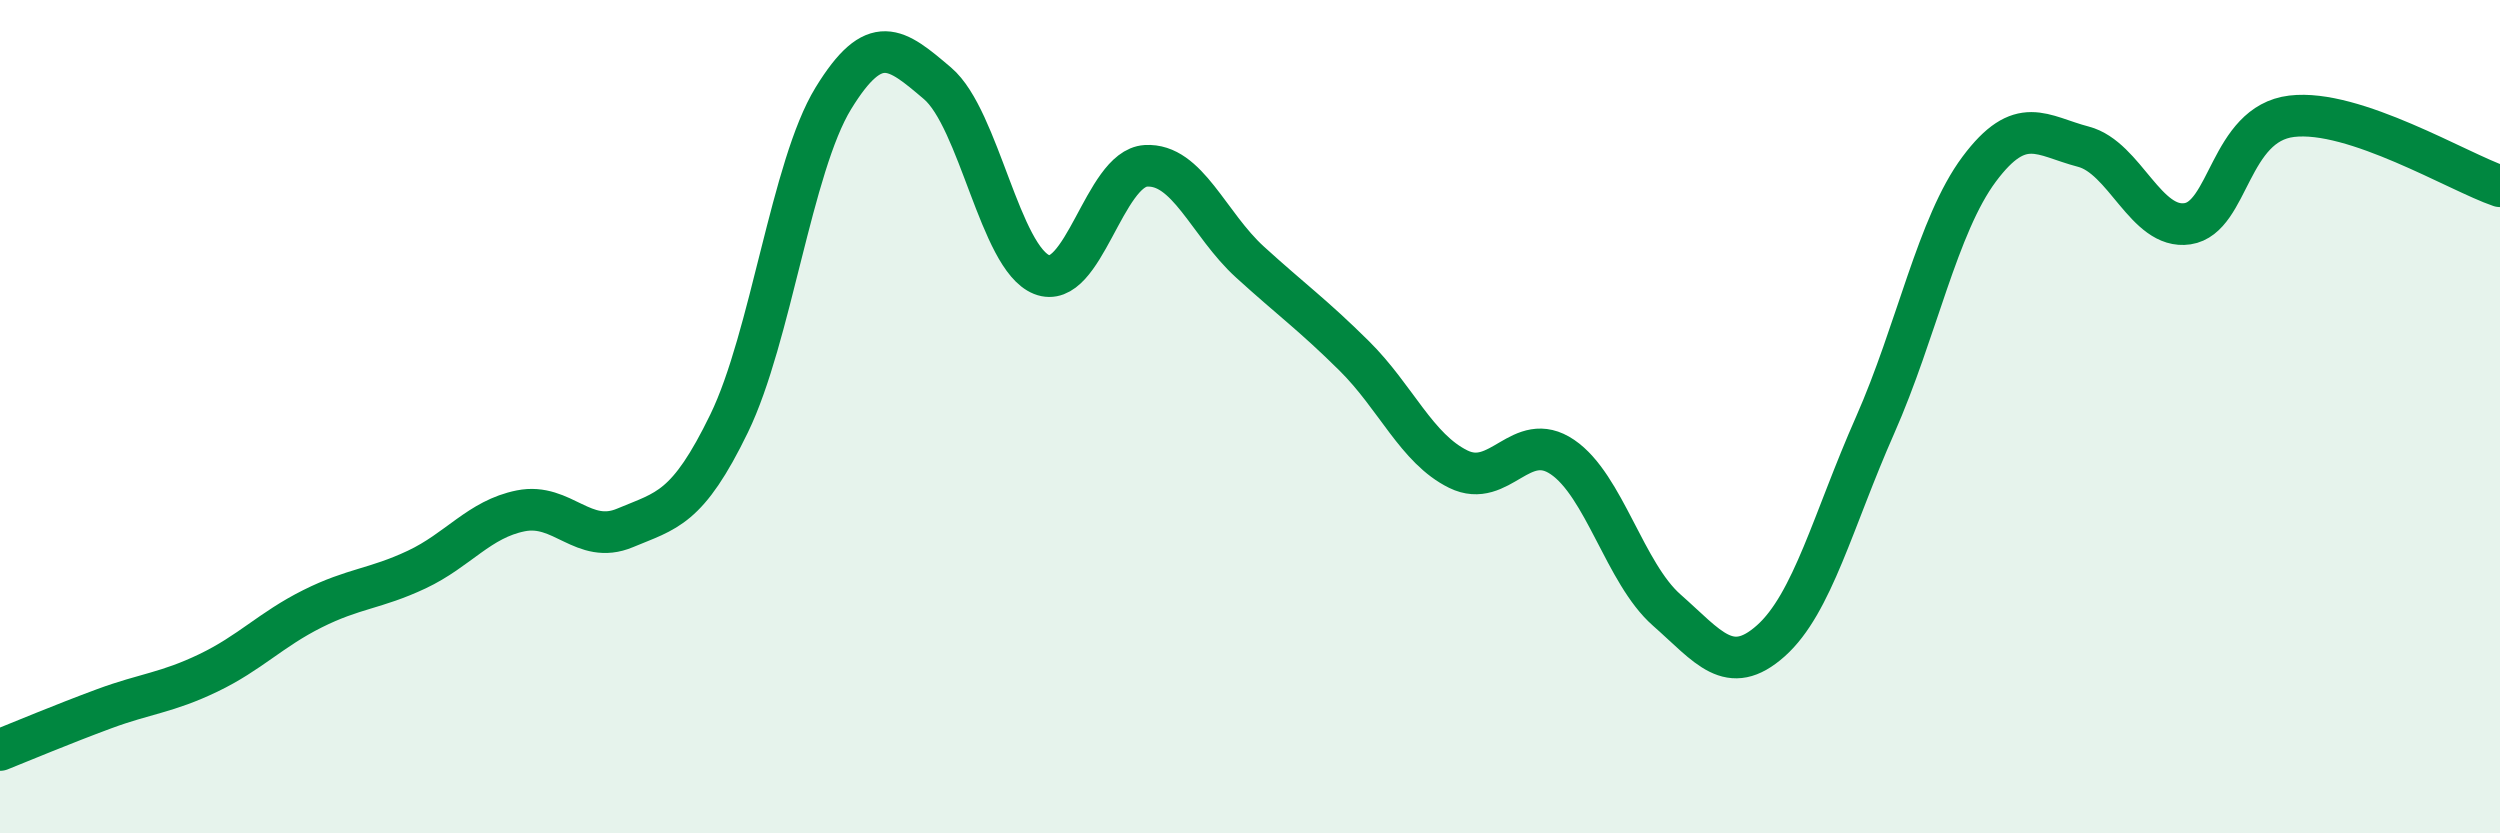 
    <svg width="60" height="20" viewBox="0 0 60 20" xmlns="http://www.w3.org/2000/svg">
      <path
        d="M 0,18 C 0.5,17.8 1.5,17.38 2.5,17.01 C 3.5,16.64 4,16.63 5,16.15 C 6,15.67 6.5,15.11 7.5,14.61 C 8.5,14.11 9,14.14 10,13.67 C 11,13.2 11.5,12.46 12.5,12.26 C 13.5,12.06 14,13.09 15,12.67 C 16,12.25 16.5,12.22 17.5,10.16 C 18.5,8.1 19,3.99 20,2.36 C 21,0.73 21.5,1.15 22.5,2 C 23.5,2.85 24,6.19 25,6.59 C 26,6.99 26.5,4.04 27.5,3.98 C 28.5,3.92 29,5.38 30,6.29 C 31,7.2 31.5,7.55 32.5,8.54 C 33.5,9.53 34,10.77 35,11.26 C 36,11.75 36.5,10.29 37.5,10.97 C 38.5,11.65 39,13.76 40,14.64 C 41,15.52 41.5,16.27 42.5,15.38 C 43.5,14.49 44,12.47 45,10.21 C 46,7.95 46.5,5.4 47.5,4.06 C 48.5,2.72 49,3.26 50,3.52 C 51,3.78 51.5,5.52 52.5,5.37 C 53.5,5.22 53.5,2.97 55,2.79 C 56.5,2.61 59,4.13 60,4.47L60 20L0 20Z"
        fill="#008740"
        opacity="0.1"
        stroke-linecap="round"
        stroke-linejoin="round"
      />
      <path
        d="M 0,18 C 0.5,17.8 1.5,17.38 2.5,17.01 C 3.5,16.64 4,16.63 5,16.15 C 6,15.67 6.5,15.11 7.5,14.61 C 8.5,14.11 9,14.14 10,13.67 C 11,13.2 11.5,12.46 12.5,12.26 C 13.5,12.06 14,13.09 15,12.67 C 16,12.25 16.5,12.22 17.5,10.16 C 18.5,8.1 19,3.99 20,2.36 C 21,0.73 21.5,1.15 22.5,2 C 23.5,2.85 24,6.19 25,6.59 C 26,6.99 26.5,4.04 27.5,3.98 C 28.5,3.92 29,5.38 30,6.29 C 31,7.2 31.5,7.55 32.5,8.54 C 33.5,9.53 34,10.77 35,11.26 C 36,11.75 36.5,10.29 37.5,10.97 C 38.5,11.65 39,13.76 40,14.64 C 41,15.52 41.5,16.27 42.5,15.38 C 43.5,14.49 44,12.47 45,10.21 C 46,7.95 46.5,5.4 47.5,4.06 C 48.5,2.72 49,3.26 50,3.52 C 51,3.78 51.5,5.52 52.5,5.37 C 53.5,5.22 53.5,2.97 55,2.79 C 56.5,2.61 59,4.13 60,4.47"
        stroke="#008740"
        stroke-width="1"
        fill="none"
        stroke-linecap="round"
        stroke-linejoin="round"
      />
    </svg>
  